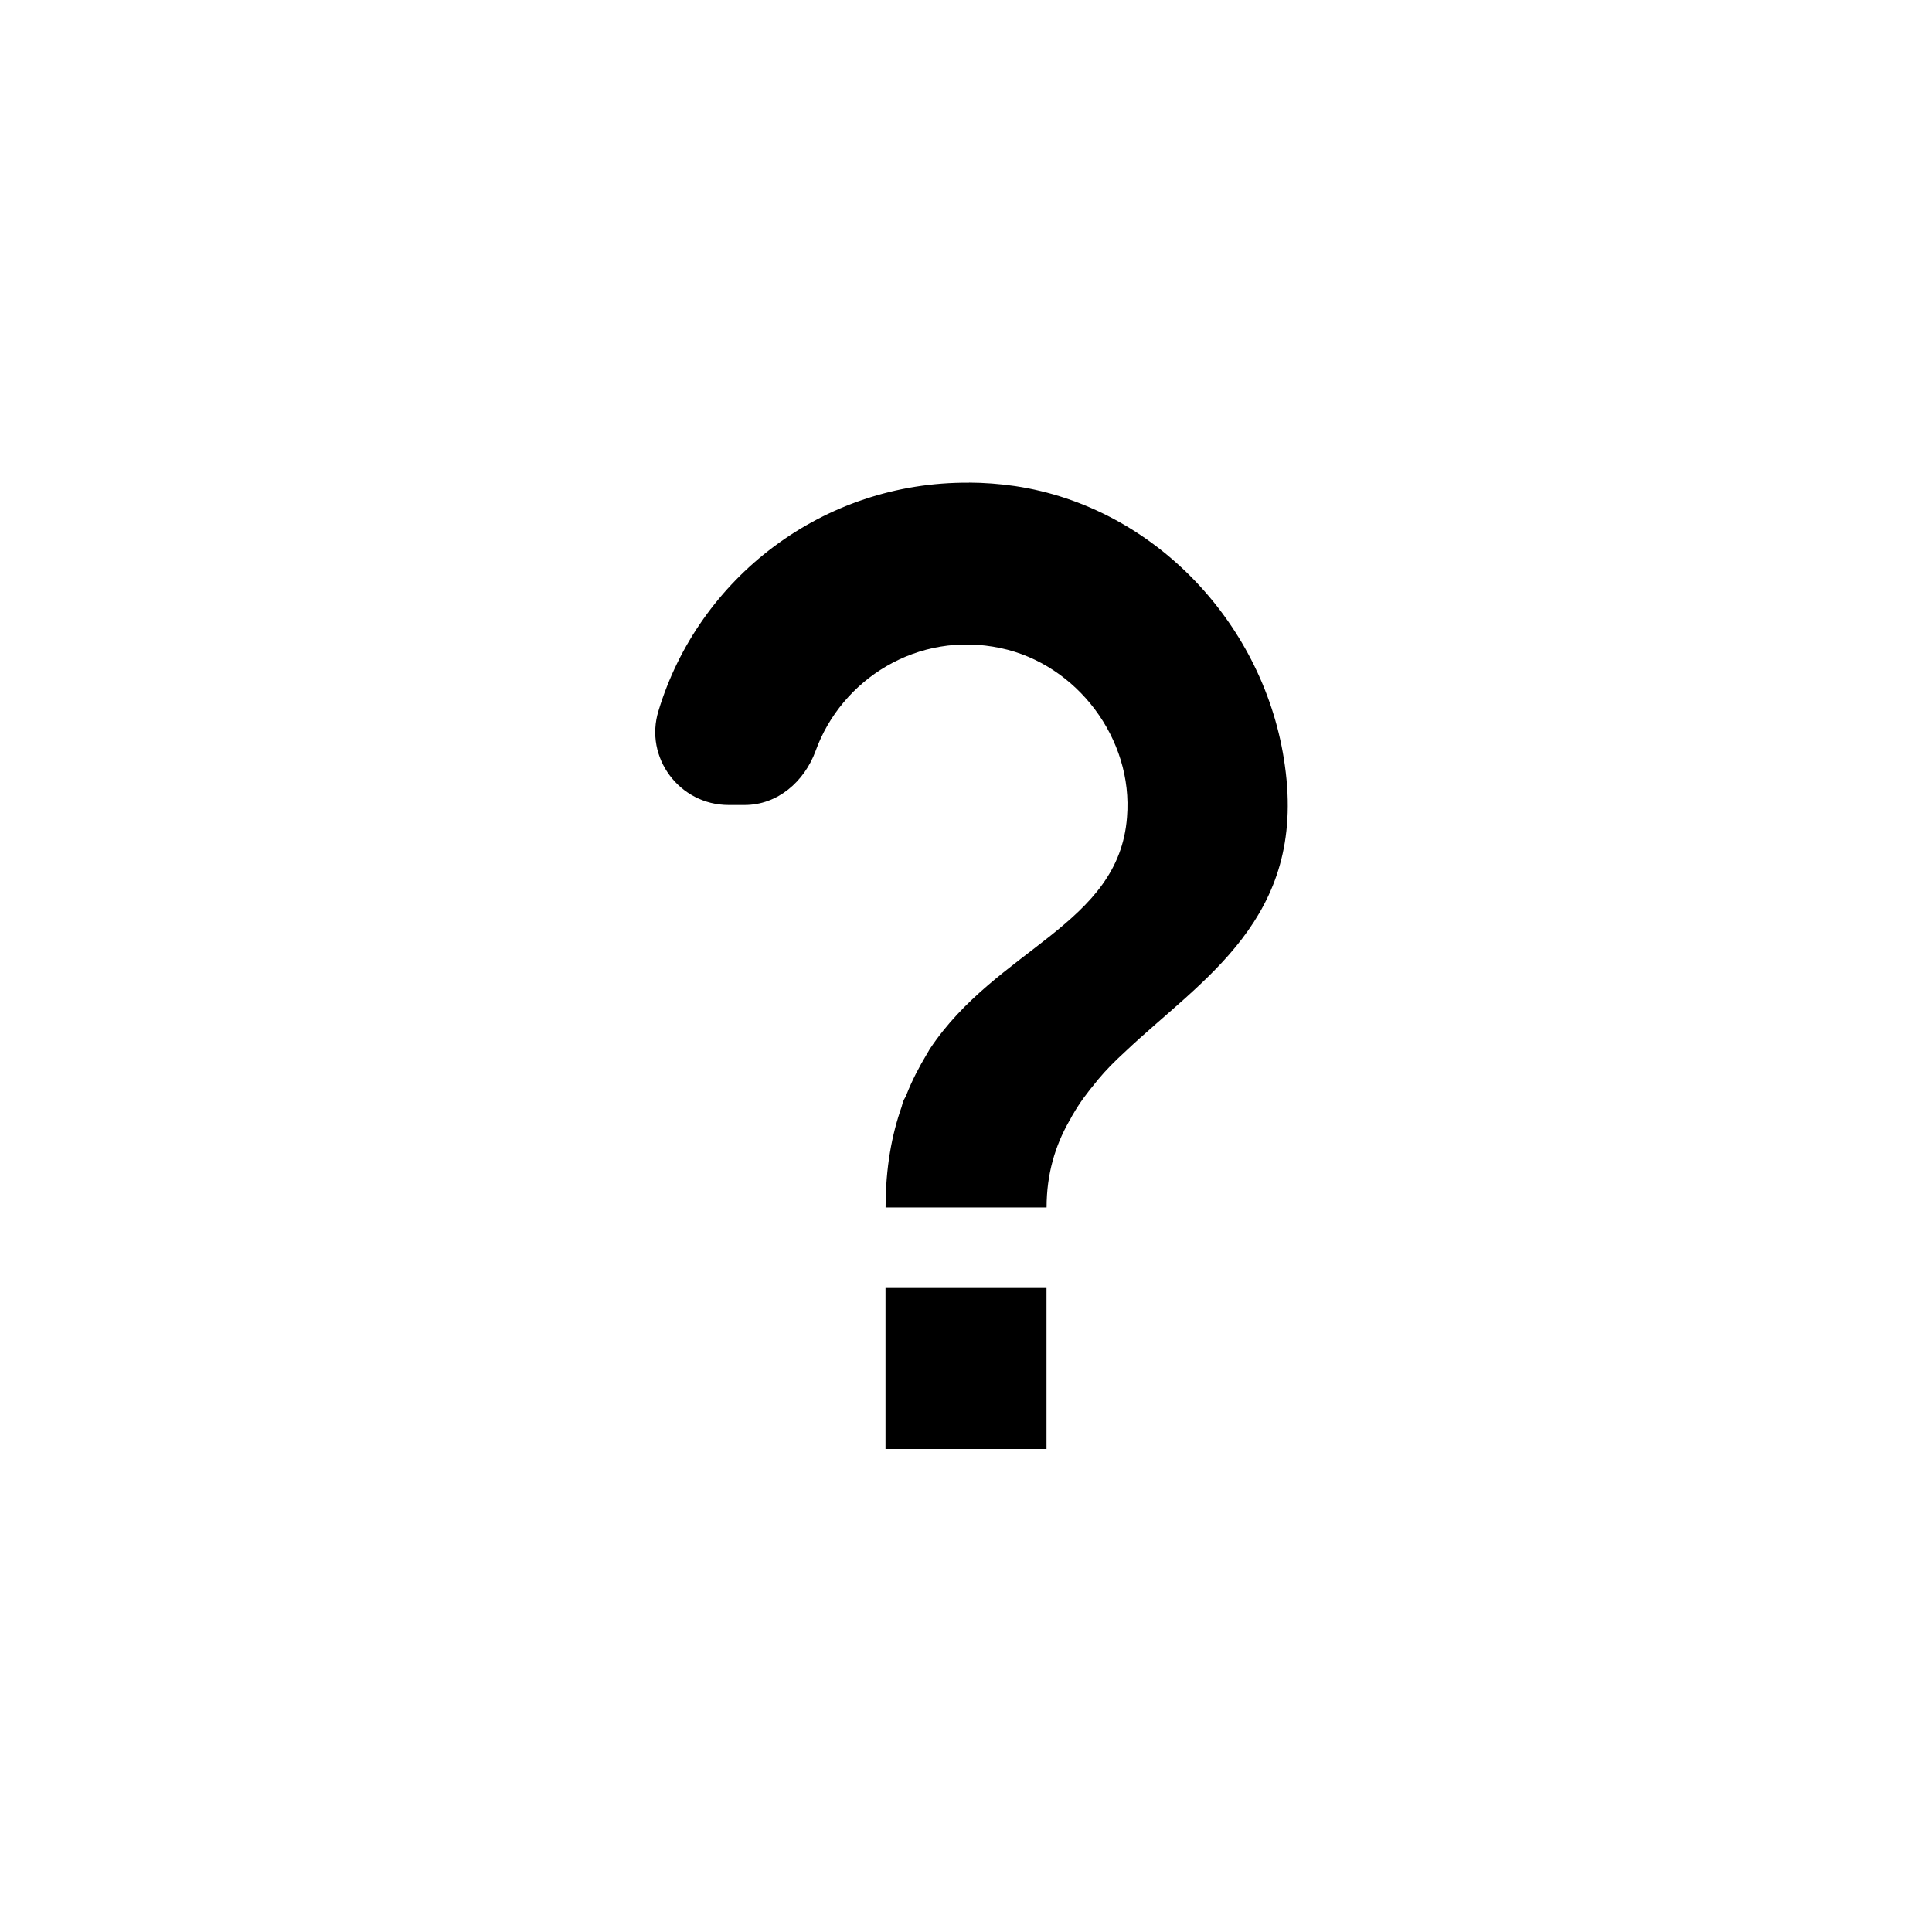 <svg xmlns="http://www.w3.org/2000/svg" height="24px" viewBox="0 0 24 24" width="24px" fill="#000000">
    <path d="M0 0h24v24H0V0z" fill="none"/>
    <path d="m12.037 5.996c-1.818-0.013-3.359 1.185-3.857 2.834-0.18 0.58 0.261 1.17 0.871 1.17h0.199c0.41 0 0.741-0.29 0.881-0.67 0.32-0.89 1.269-1.499 2.299-1.279 0.95 0.2 1.65 1.13 1.57 2.1-0.1 1.34-1.619 1.629-2.449 2.879 0 0.01-0.012 0.011-0.012 0.021-0.01 0.02-0.019 0.029-0.029 0.049-0.09 0.15-0.18 0.32-0.25 0.5-0.01 0.03-0.029 0.05-0.039 0.08-0.01 0.02-0.011 0.04-0.021 0.07-0.12 0.34-0.199 0.75-0.199 1.25h2c0-0.42 0.109-0.77 0.279-1.07 0.02-0.03 0.031-0.06 0.051-0.09 0.08-0.14 0.179-0.271 0.279-0.391 0.01-0.01 0.021-0.029 0.031-0.039 0.1-0.12 0.21-0.23 0.33-0.34 0.96-0.91 2.26-1.651 1.99-3.561-0.24-1.74-1.612-3.211-3.352-3.471-0.193-0.028-0.384-0.042-0.572-0.043zm-1.037 10.004v2h2v-2h-2z"/>
</svg>

